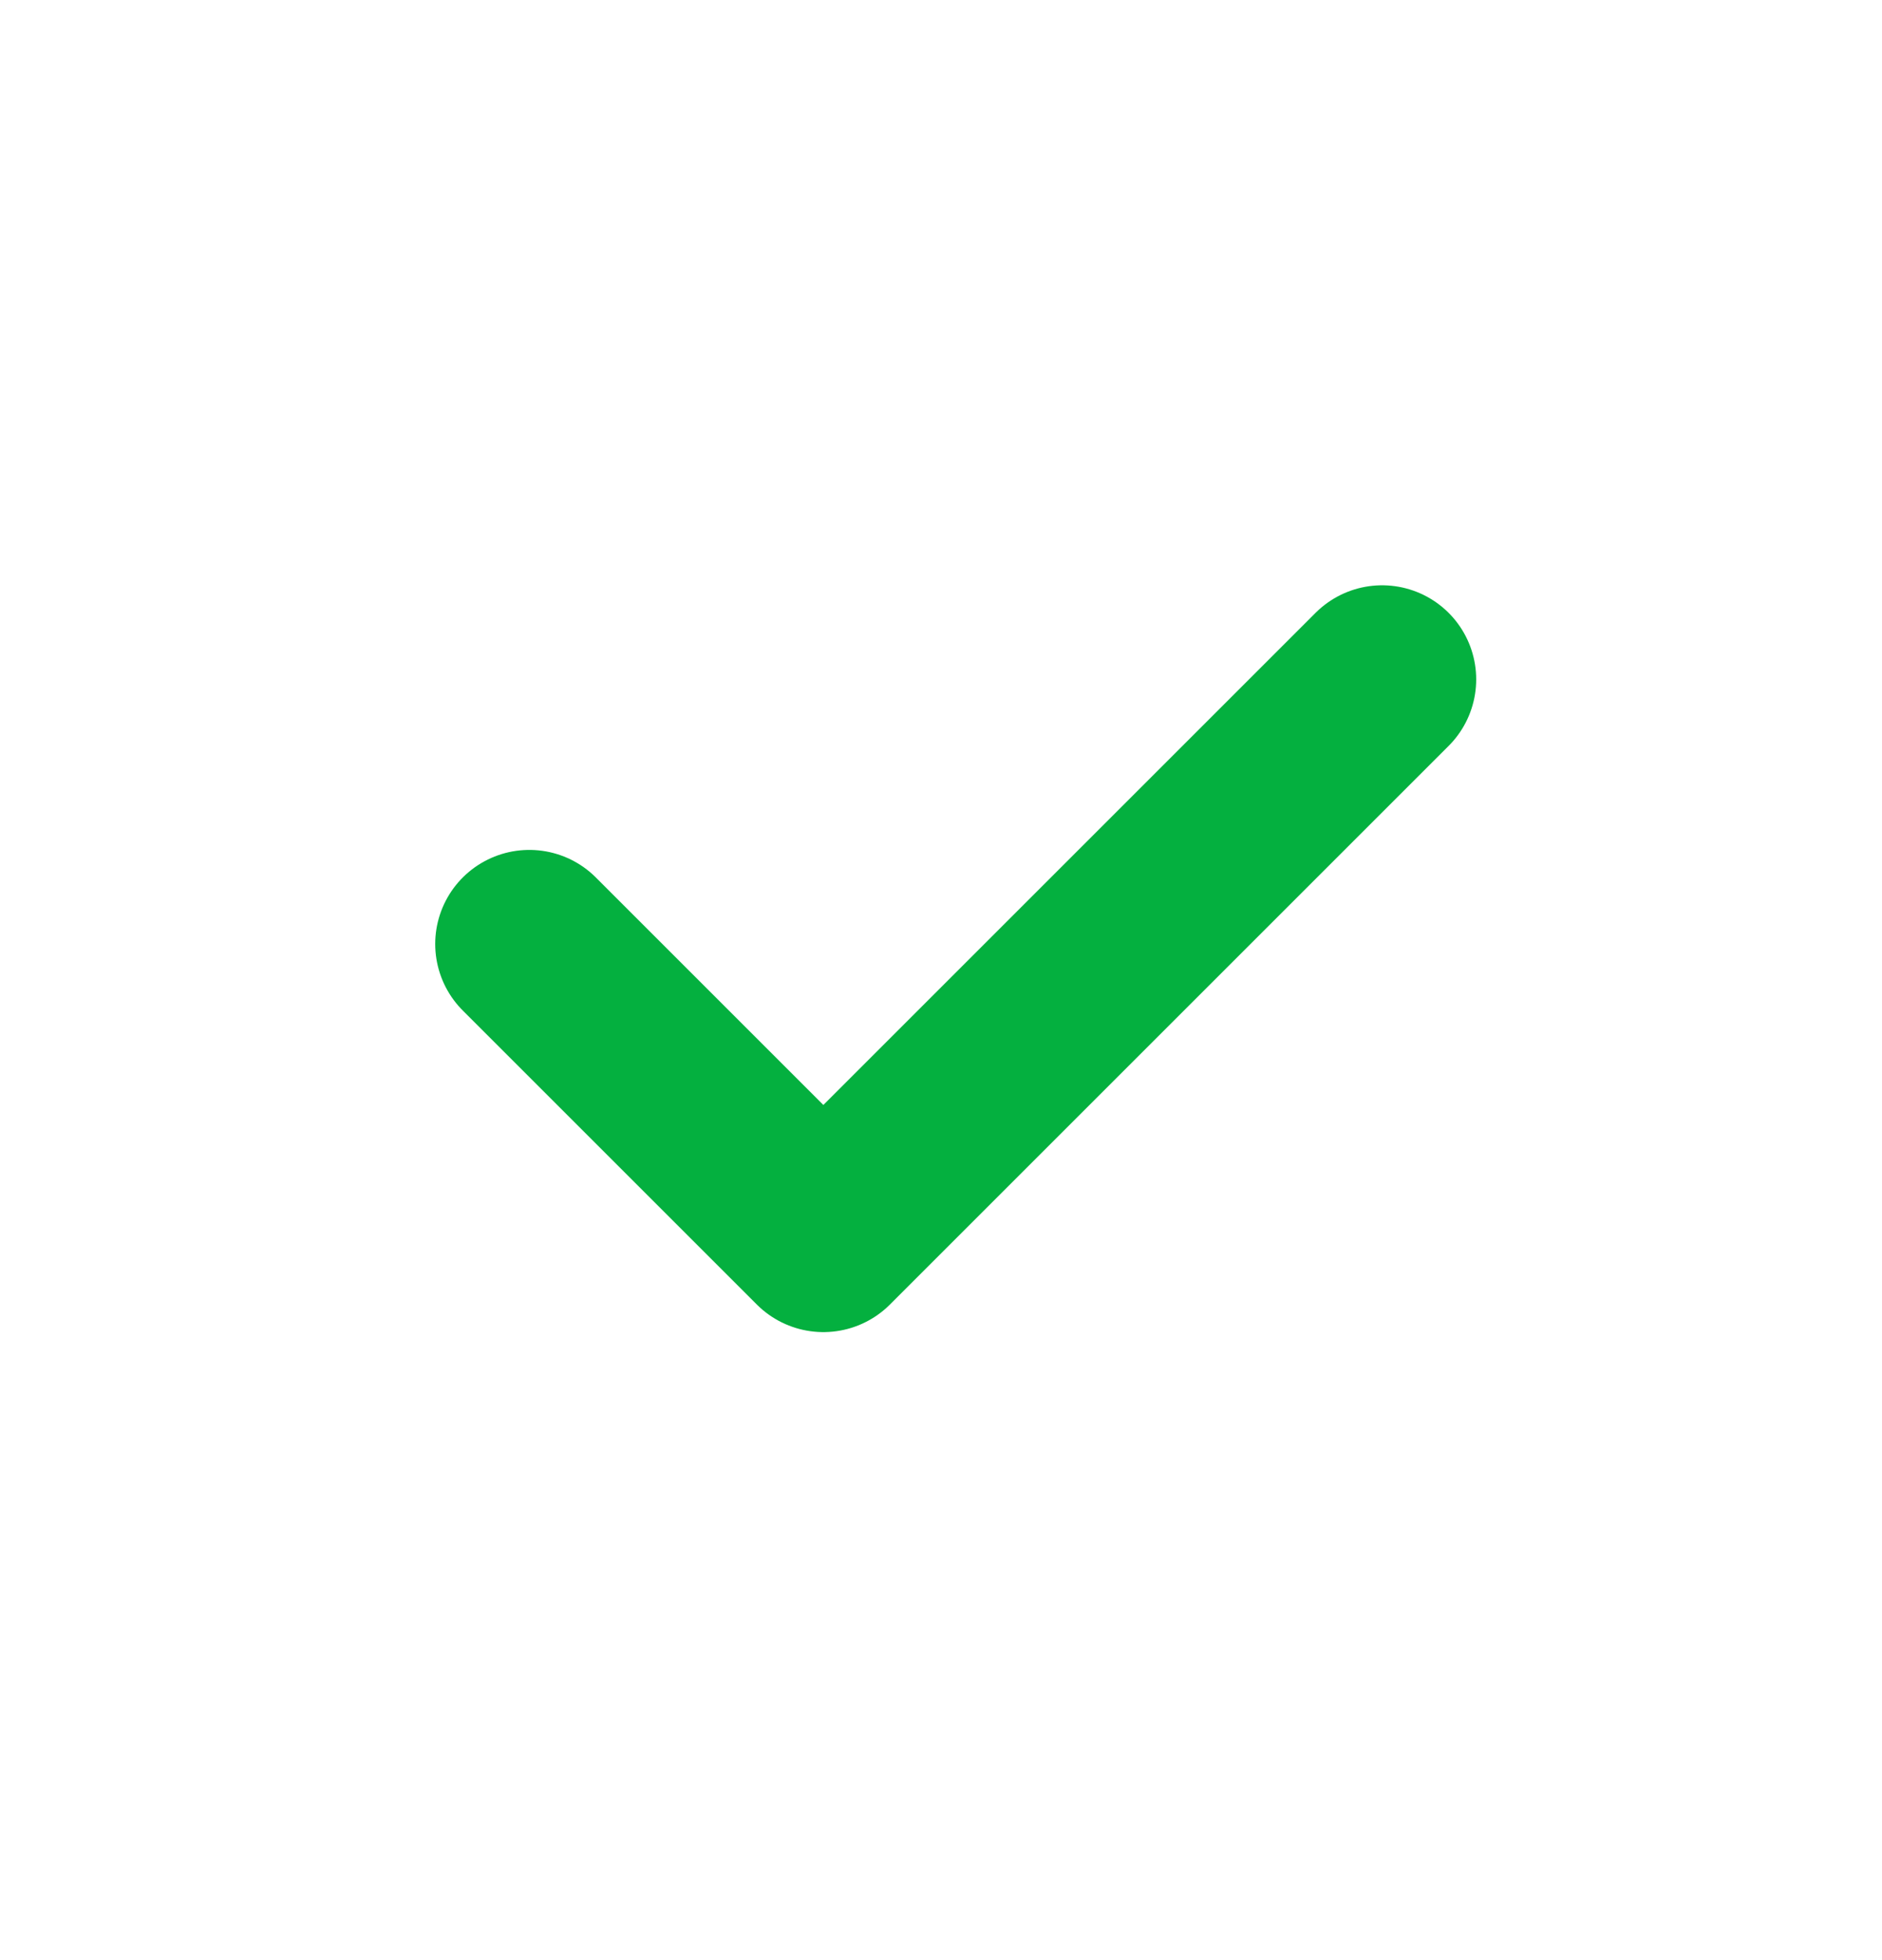 <?xml version="1.0" encoding="UTF-8"?> <svg xmlns="http://www.w3.org/2000/svg" width="24" height="25" viewBox="0 0 24 25" fill="none"><path d="M6.75 12.04L10.5 15.79L17.625 8.665" stroke="#04B03F" stroke-width="2.4" stroke-linecap="round" stroke-linejoin="round"></path></svg> 